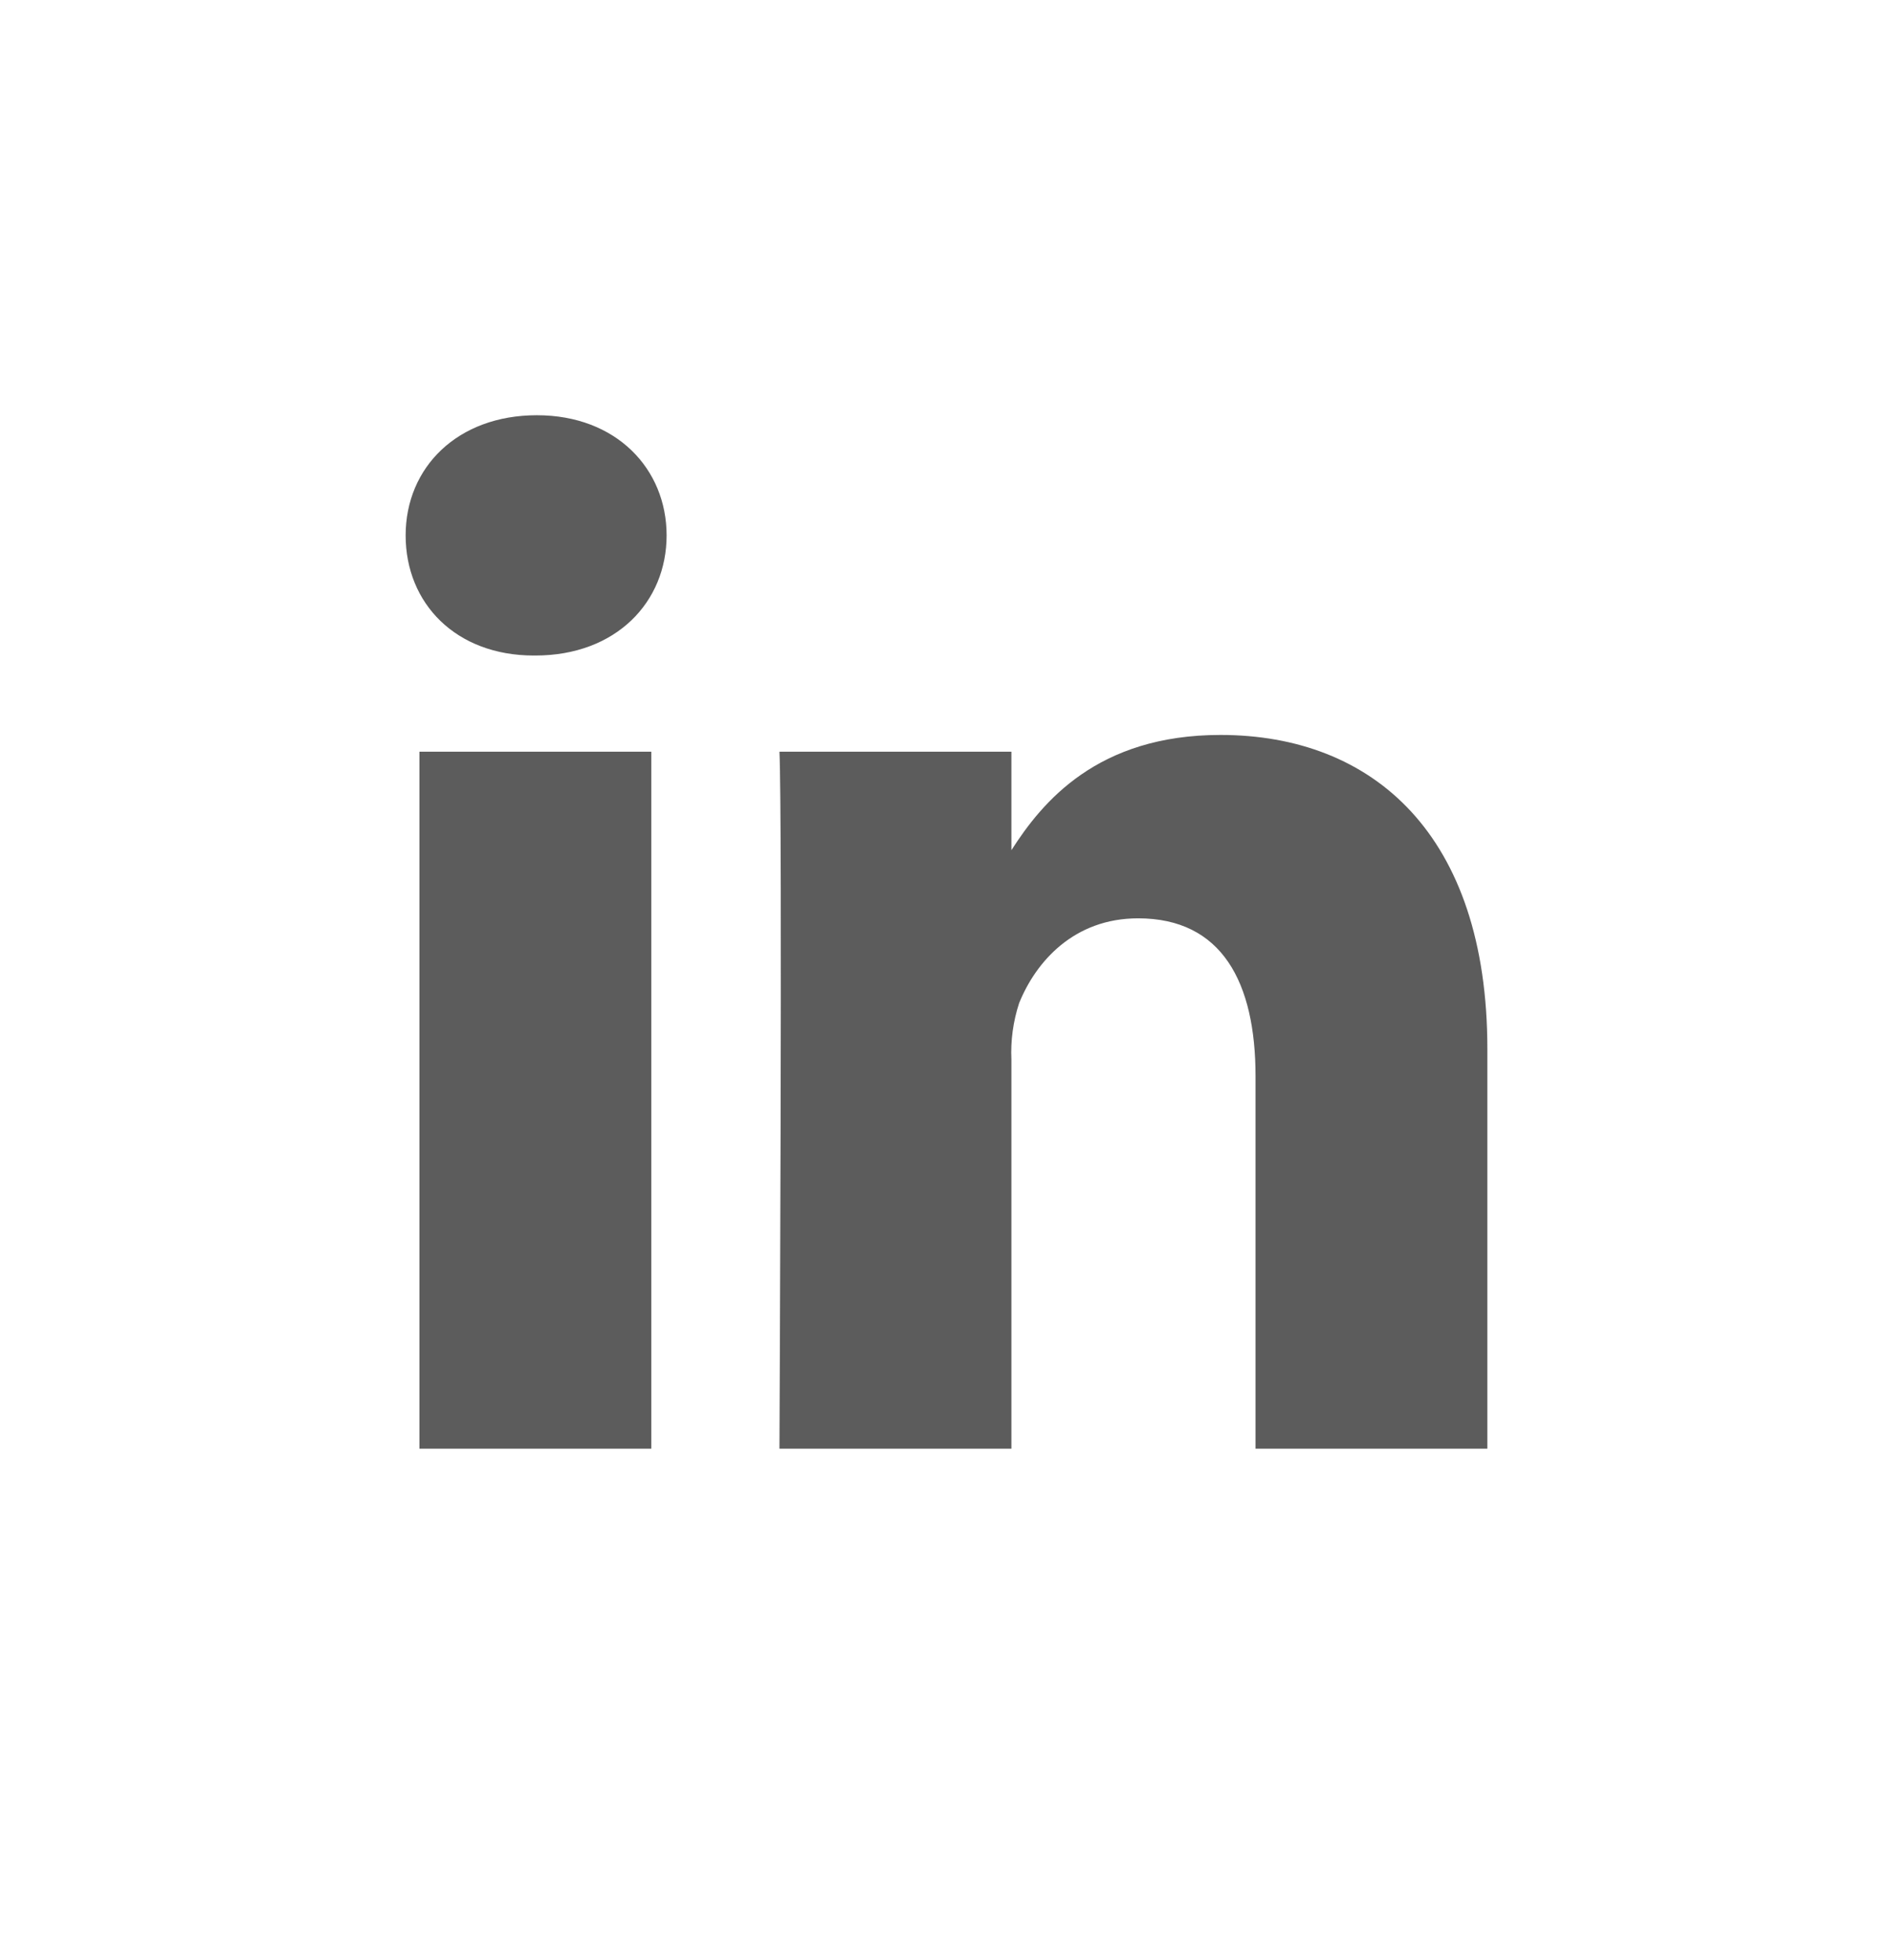 <?xml version="1.0" encoding="UTF-8"?>
<svg xmlns="http://www.w3.org/2000/svg" width="28" height="29" viewBox="0 0 28 29" fill="none">
  <g id="SVG">
    <path id="Vector" d="M14.96 12.578C15.415 11.867 16.229 10.873 18.052 10.873C20.308 10.873 22 12.347 22 15.517V21.432H18.571V15.921C18.571 14.534 18.075 13.586 16.834 13.586C15.886 13.586 15.323 14.225 15.074 14.841C14.986 15.111 14.947 15.394 14.96 15.677V21.432H11.529C11.529 21.432 11.575 12.084 11.529 11.121H14.96V12.578ZM7.941 6.143C6.768 6.143 6 6.913 6 7.921C6 8.929 6.745 9.698 7.895 9.698H7.918C9.115 9.698 9.86 8.905 9.86 7.921C9.86 6.936 9.115 6.143 7.941 6.143ZM6.204 21.432H9.634V11.121H6.204V21.432Z" fill="#5C5C5C"></path>
  </g>
</svg>

